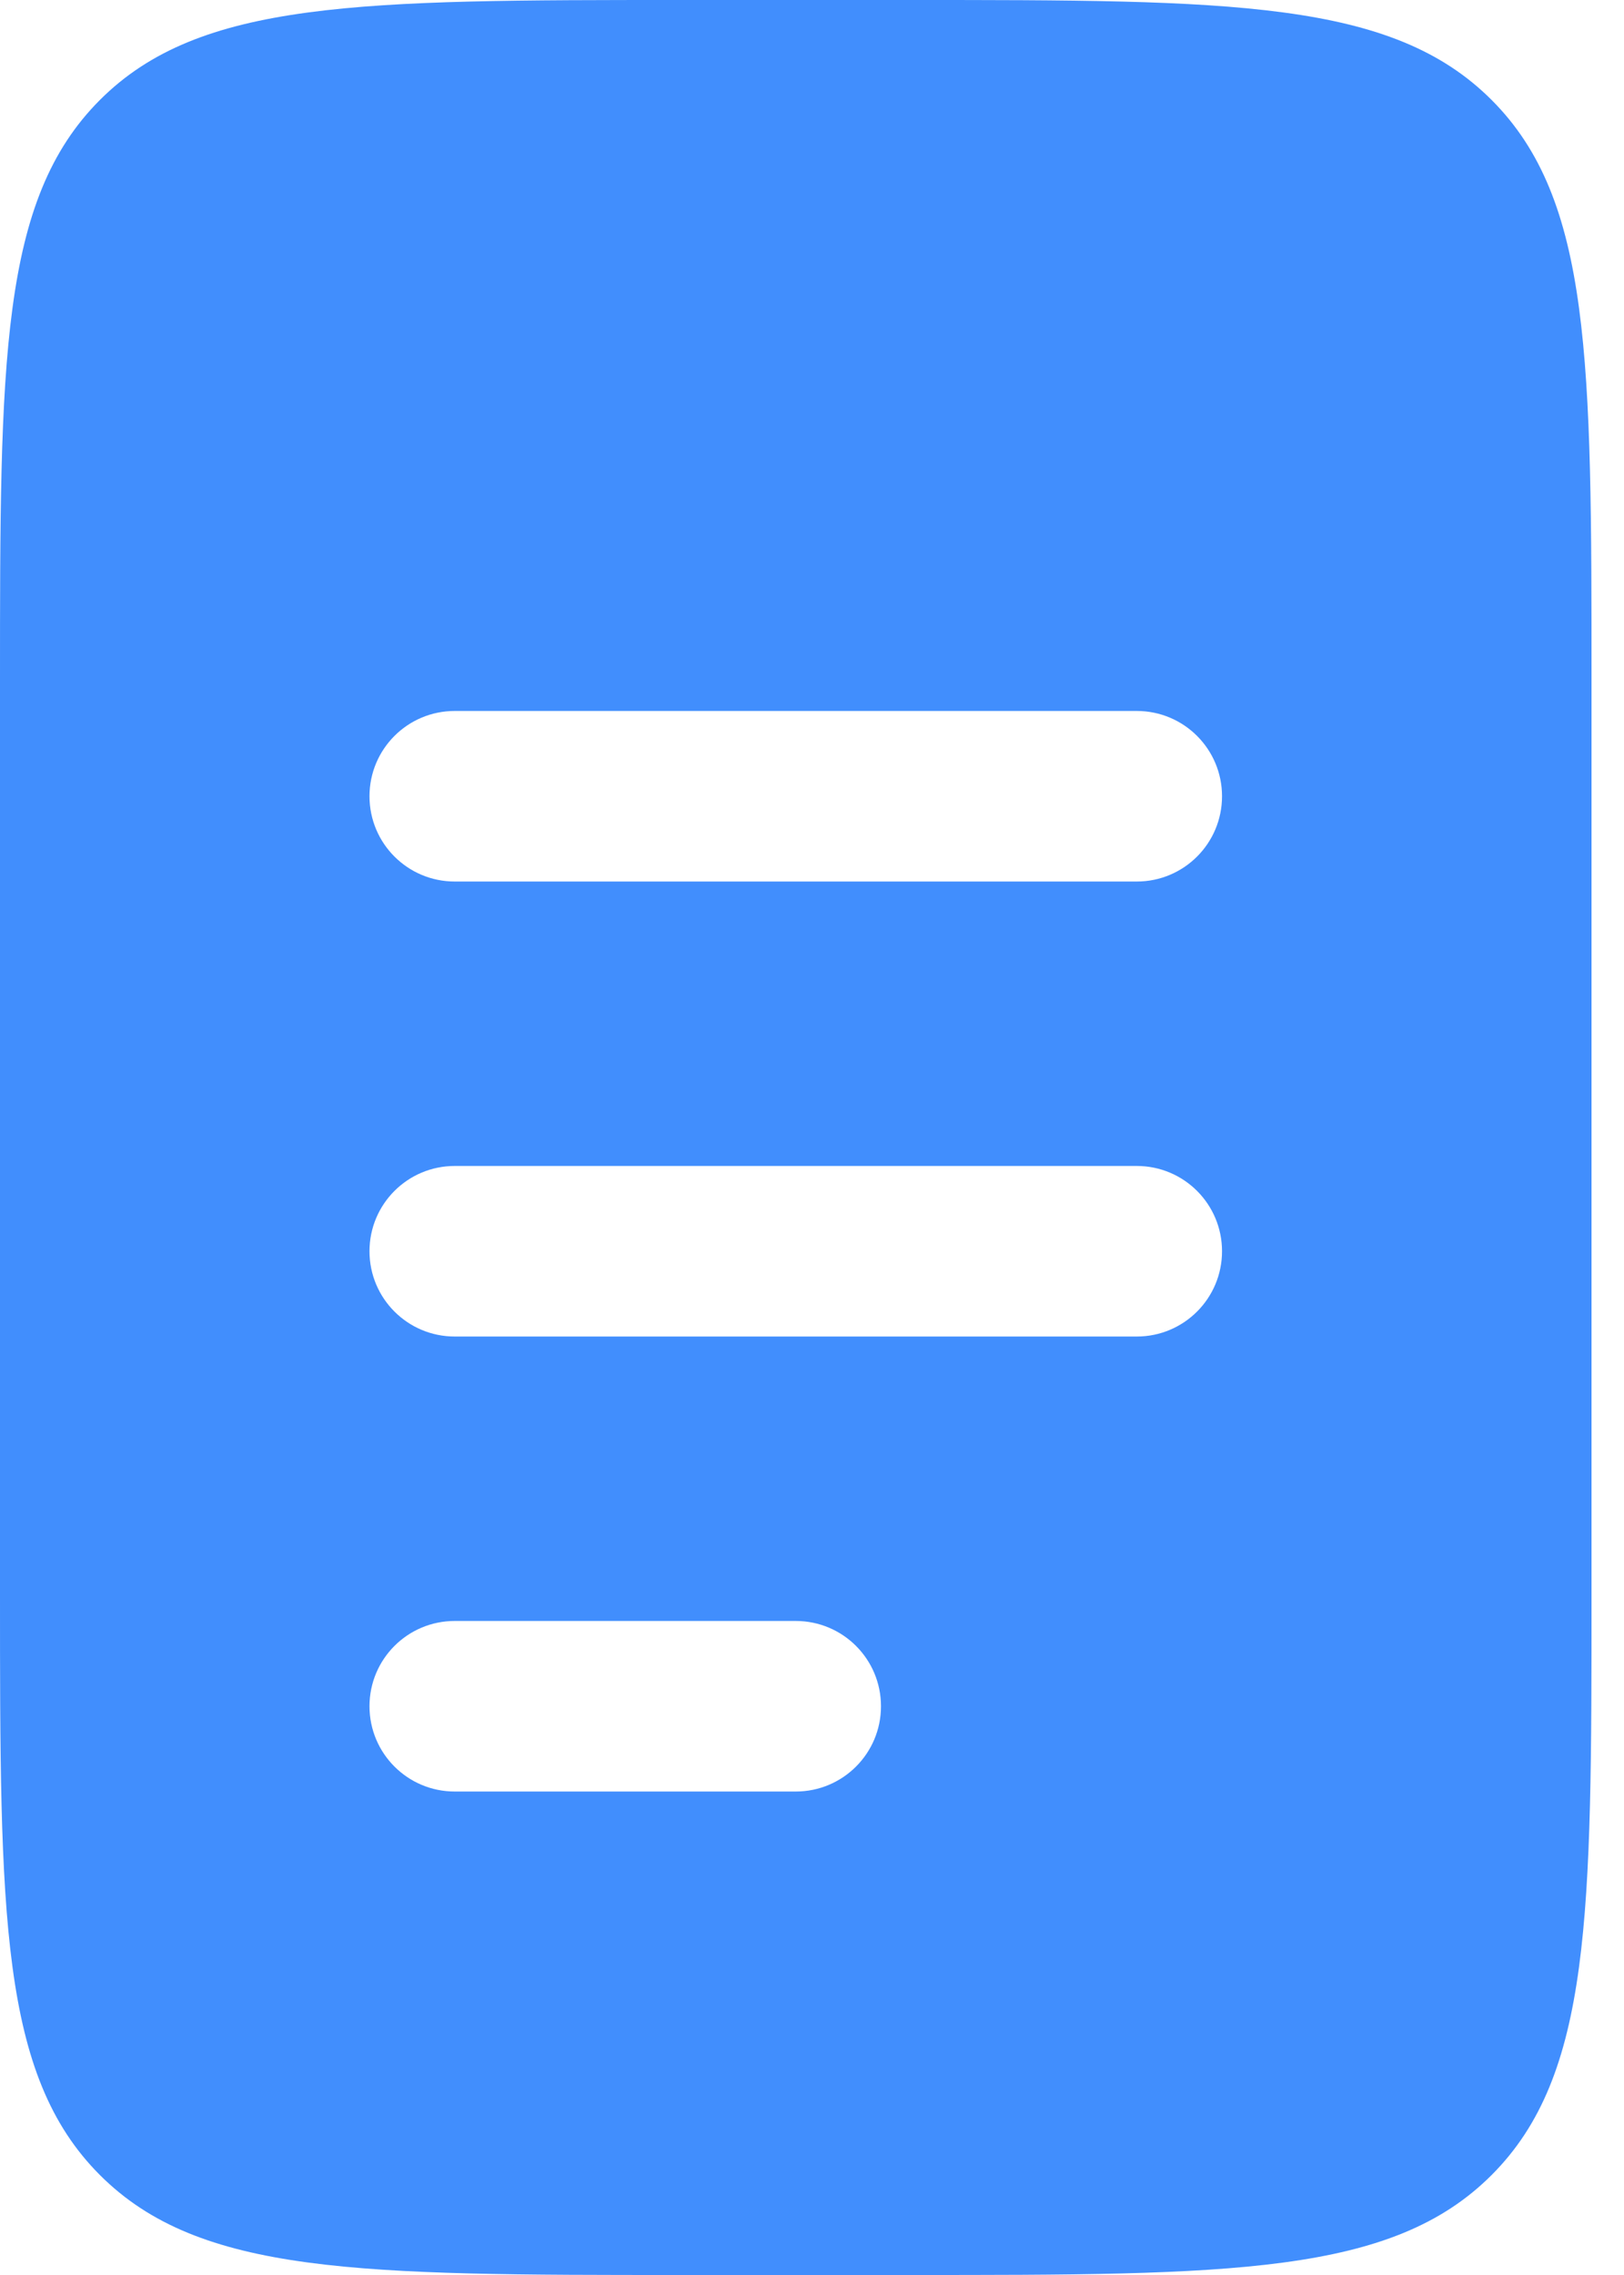 <?xml version="1.0" encoding="utf-8"?>
<svg xmlns="http://www.w3.org/2000/svg" fill="none" height="100%" overflow="visible" preserveAspectRatio="none" style="display: block;" viewBox="0 0 25 35" width="100%">
<path clip-rule="evenodd" d="M1.538 1.538C0 3.075 0 5.55 0 10.5V24.5C0 29.45 0 31.925 1.538 33.462C3.075 35 5.55 35 10.5 35H14C18.95 35 21.425 35 22.962 33.462C24.5 31.925 24.5 29.45 24.5 24.5V10.5C24.5 5.55 24.5 3.075 22.962 1.538C21.425 0 18.95 0 14 0H10.5C5.55 0 3.075 0 1.538 1.538ZM5.688 26.25C5.688 25.525 6.275 24.938 7 24.938H12.25C12.975 24.938 13.562 25.525 13.562 26.25C13.562 26.975 12.975 27.562 12.25 27.562H7C6.275 27.562 5.688 26.975 5.688 26.25ZM7 17.938C6.275 17.938 5.688 18.525 5.688 19.25C5.688 19.975 6.275 20.562 7 20.562H17.5C18.225 20.562 18.812 19.975 18.812 19.25C18.812 18.525 18.225 17.938 17.5 17.938H7ZM5.688 12.25C5.688 11.525 6.275 10.938 7 10.938H17.5C18.225 10.938 18.812 11.525 18.812 12.25C18.812 12.975 18.225 13.562 17.5 13.562H7C6.275 13.562 5.688 12.975 5.688 12.25Z" fill="#418EFD" fill-rule="evenodd" id="Vector"/>
</svg>